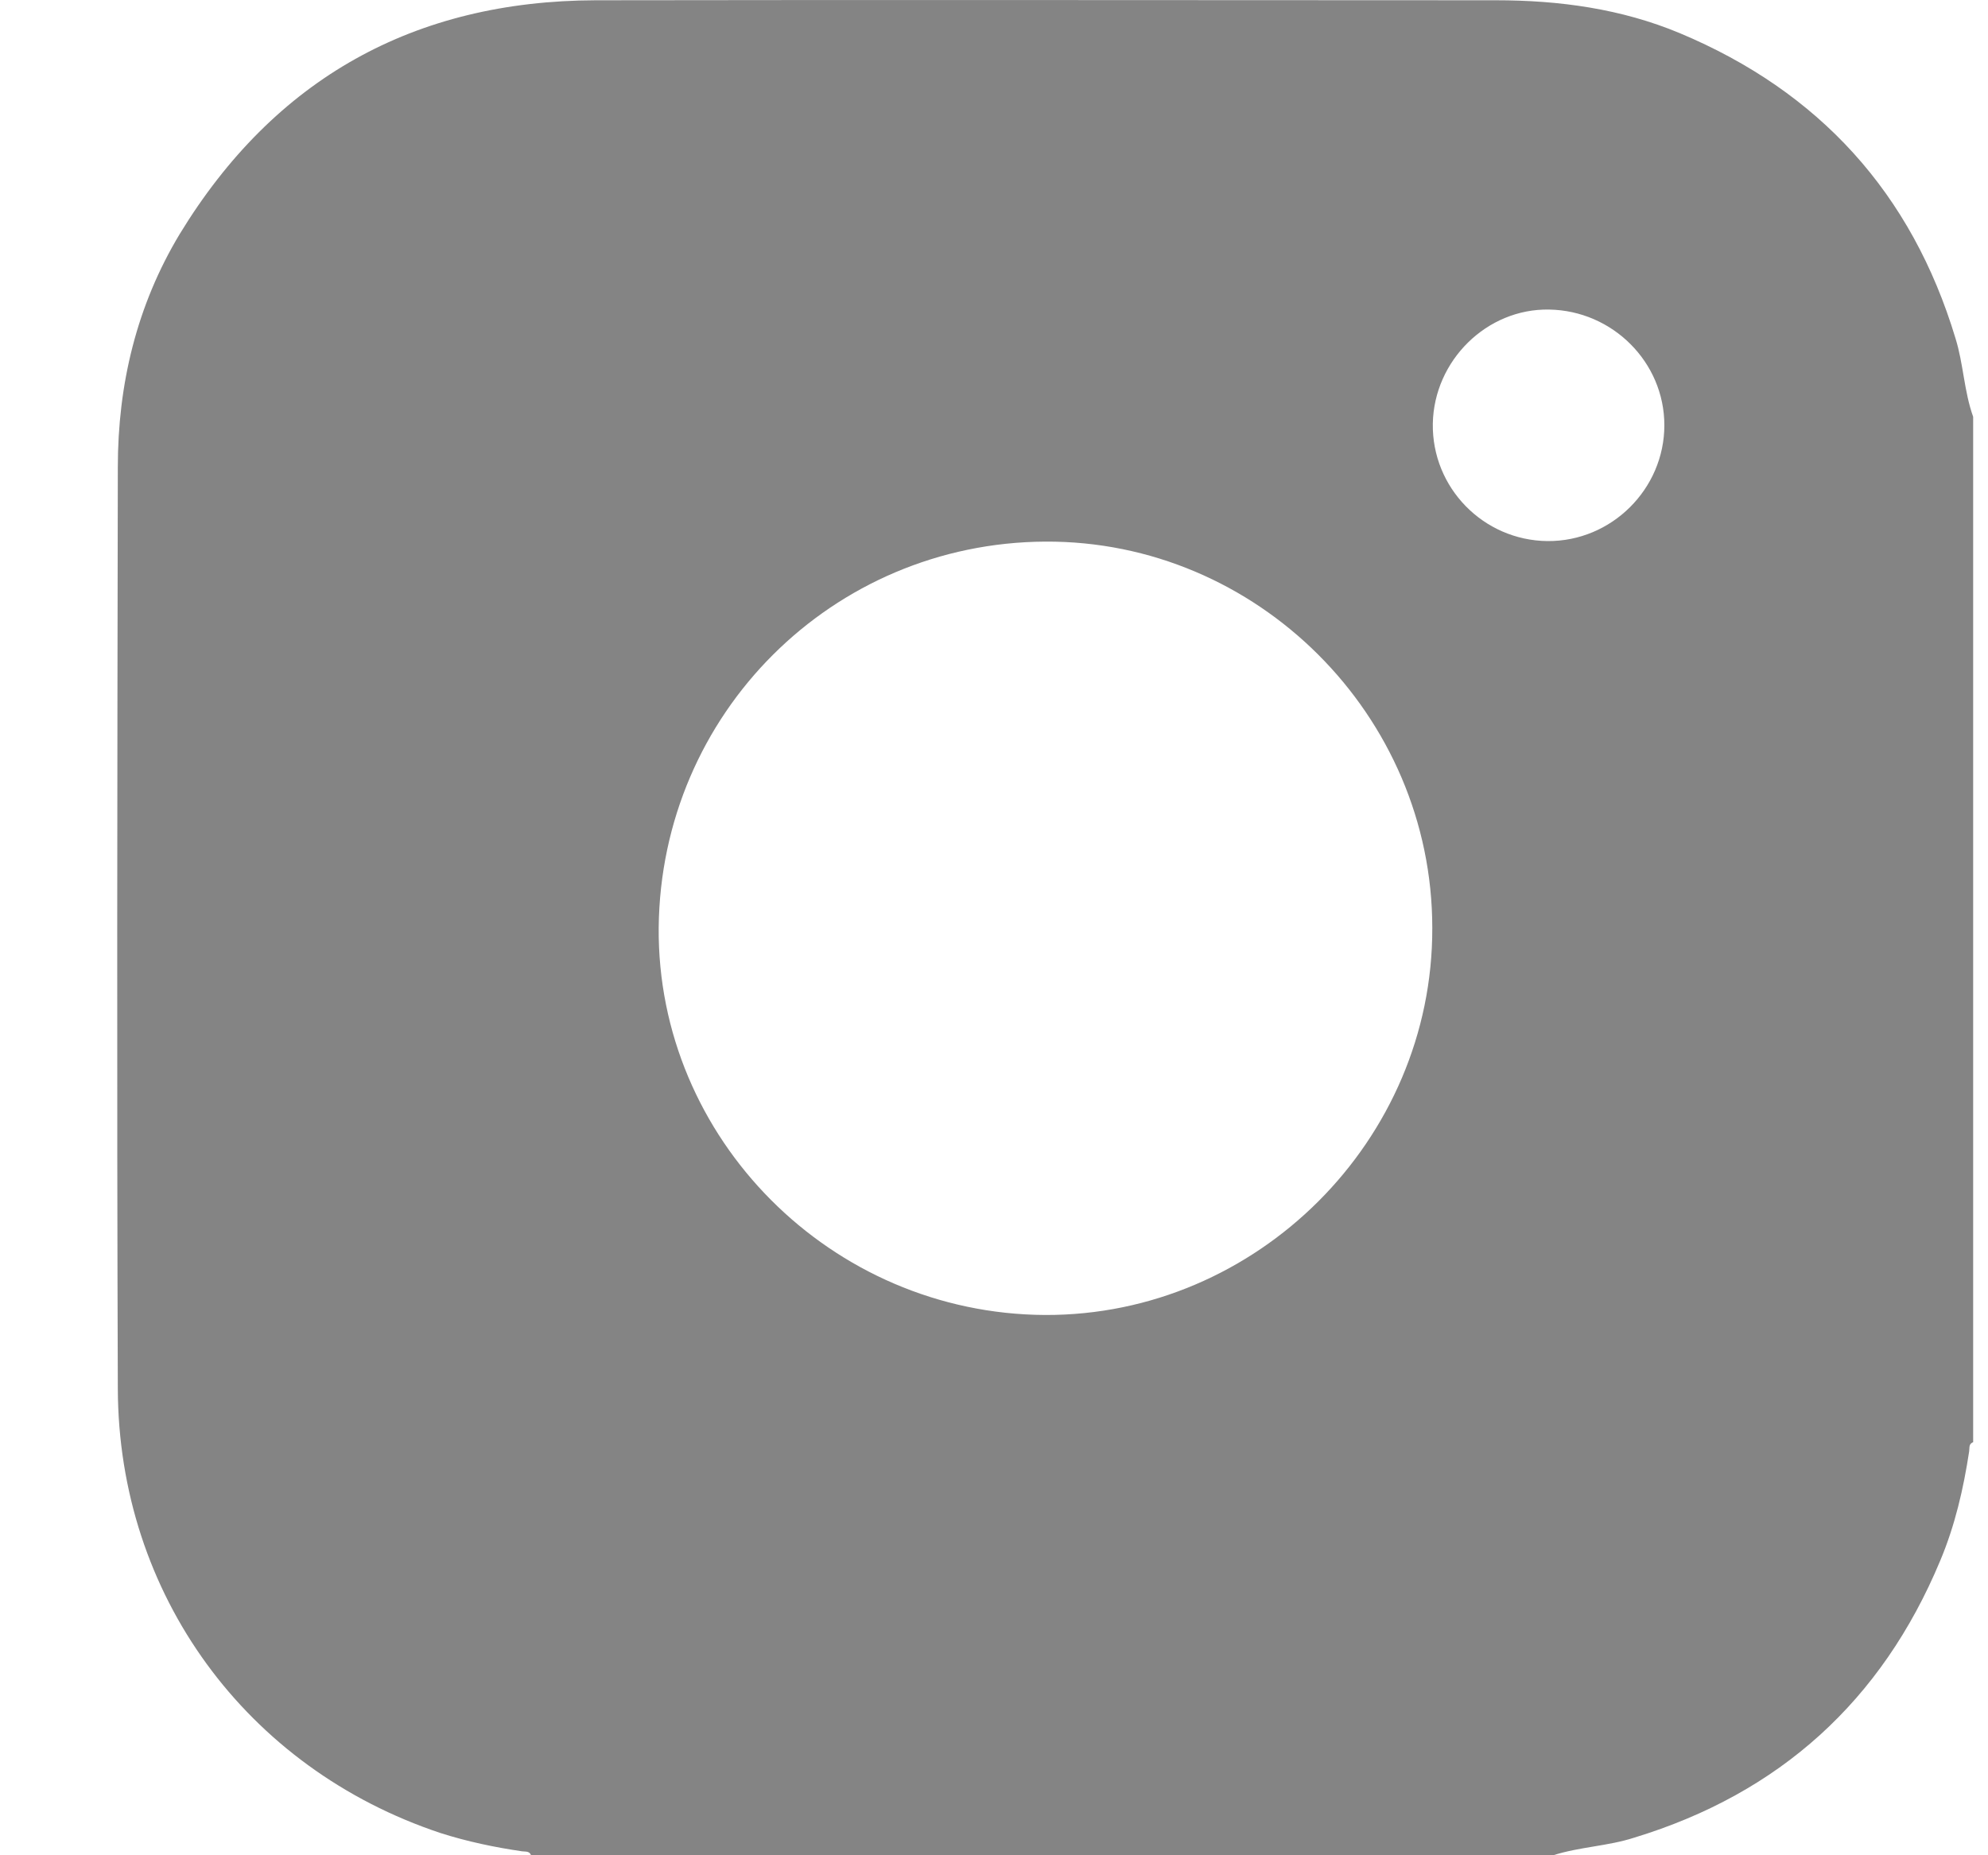 <svg width="15" height="14" viewBox="0 0 15 14" fill="none" xmlns="http://www.w3.org/2000/svg">
<path d="M11.719 14C9.15 14 6.58 14 4.007 14C3.994 13.966 3.964 13.974 3.938 13.97C3.733 13.94 3.527 13.897 3.326 13.833C1.857 13.345 0.894 12.03 0.889 10.48C0.881 8.164 0.885 5.843 0.889 3.526C0.889 2.901 1.031 2.306 1.356 1.766C2.071 0.593 3.125 0.006 4.495 0.002C6.76 -0.002 9.025 0.002 11.286 0.002C11.766 0.002 12.233 0.066 12.674 0.25C13.727 0.691 14.425 1.458 14.755 2.554C14.815 2.747 14.819 2.952 14.888 3.145C14.888 5.723 14.888 8.305 14.888 10.883C14.853 10.896 14.862 10.925 14.858 10.951C14.815 11.234 14.751 11.512 14.639 11.778C14.198 12.835 13.427 13.533 12.331 13.867C12.134 13.931 11.92 13.936 11.719 14ZM10.807 7.003C10.807 5.397 9.484 4.078 7.886 4.087C6.281 4.096 4.987 5.384 4.97 6.999C4.957 8.592 6.272 9.915 7.886 9.923C9.484 9.928 10.811 8.605 10.807 7.003ZM11.676 4.083C12.16 4.087 12.558 3.689 12.558 3.209C12.558 2.734 12.168 2.344 11.689 2.336C11.218 2.327 10.82 2.721 10.811 3.196C10.803 3.68 11.192 4.078 11.676 4.083Z" fill="#848484"/>
</svg>

